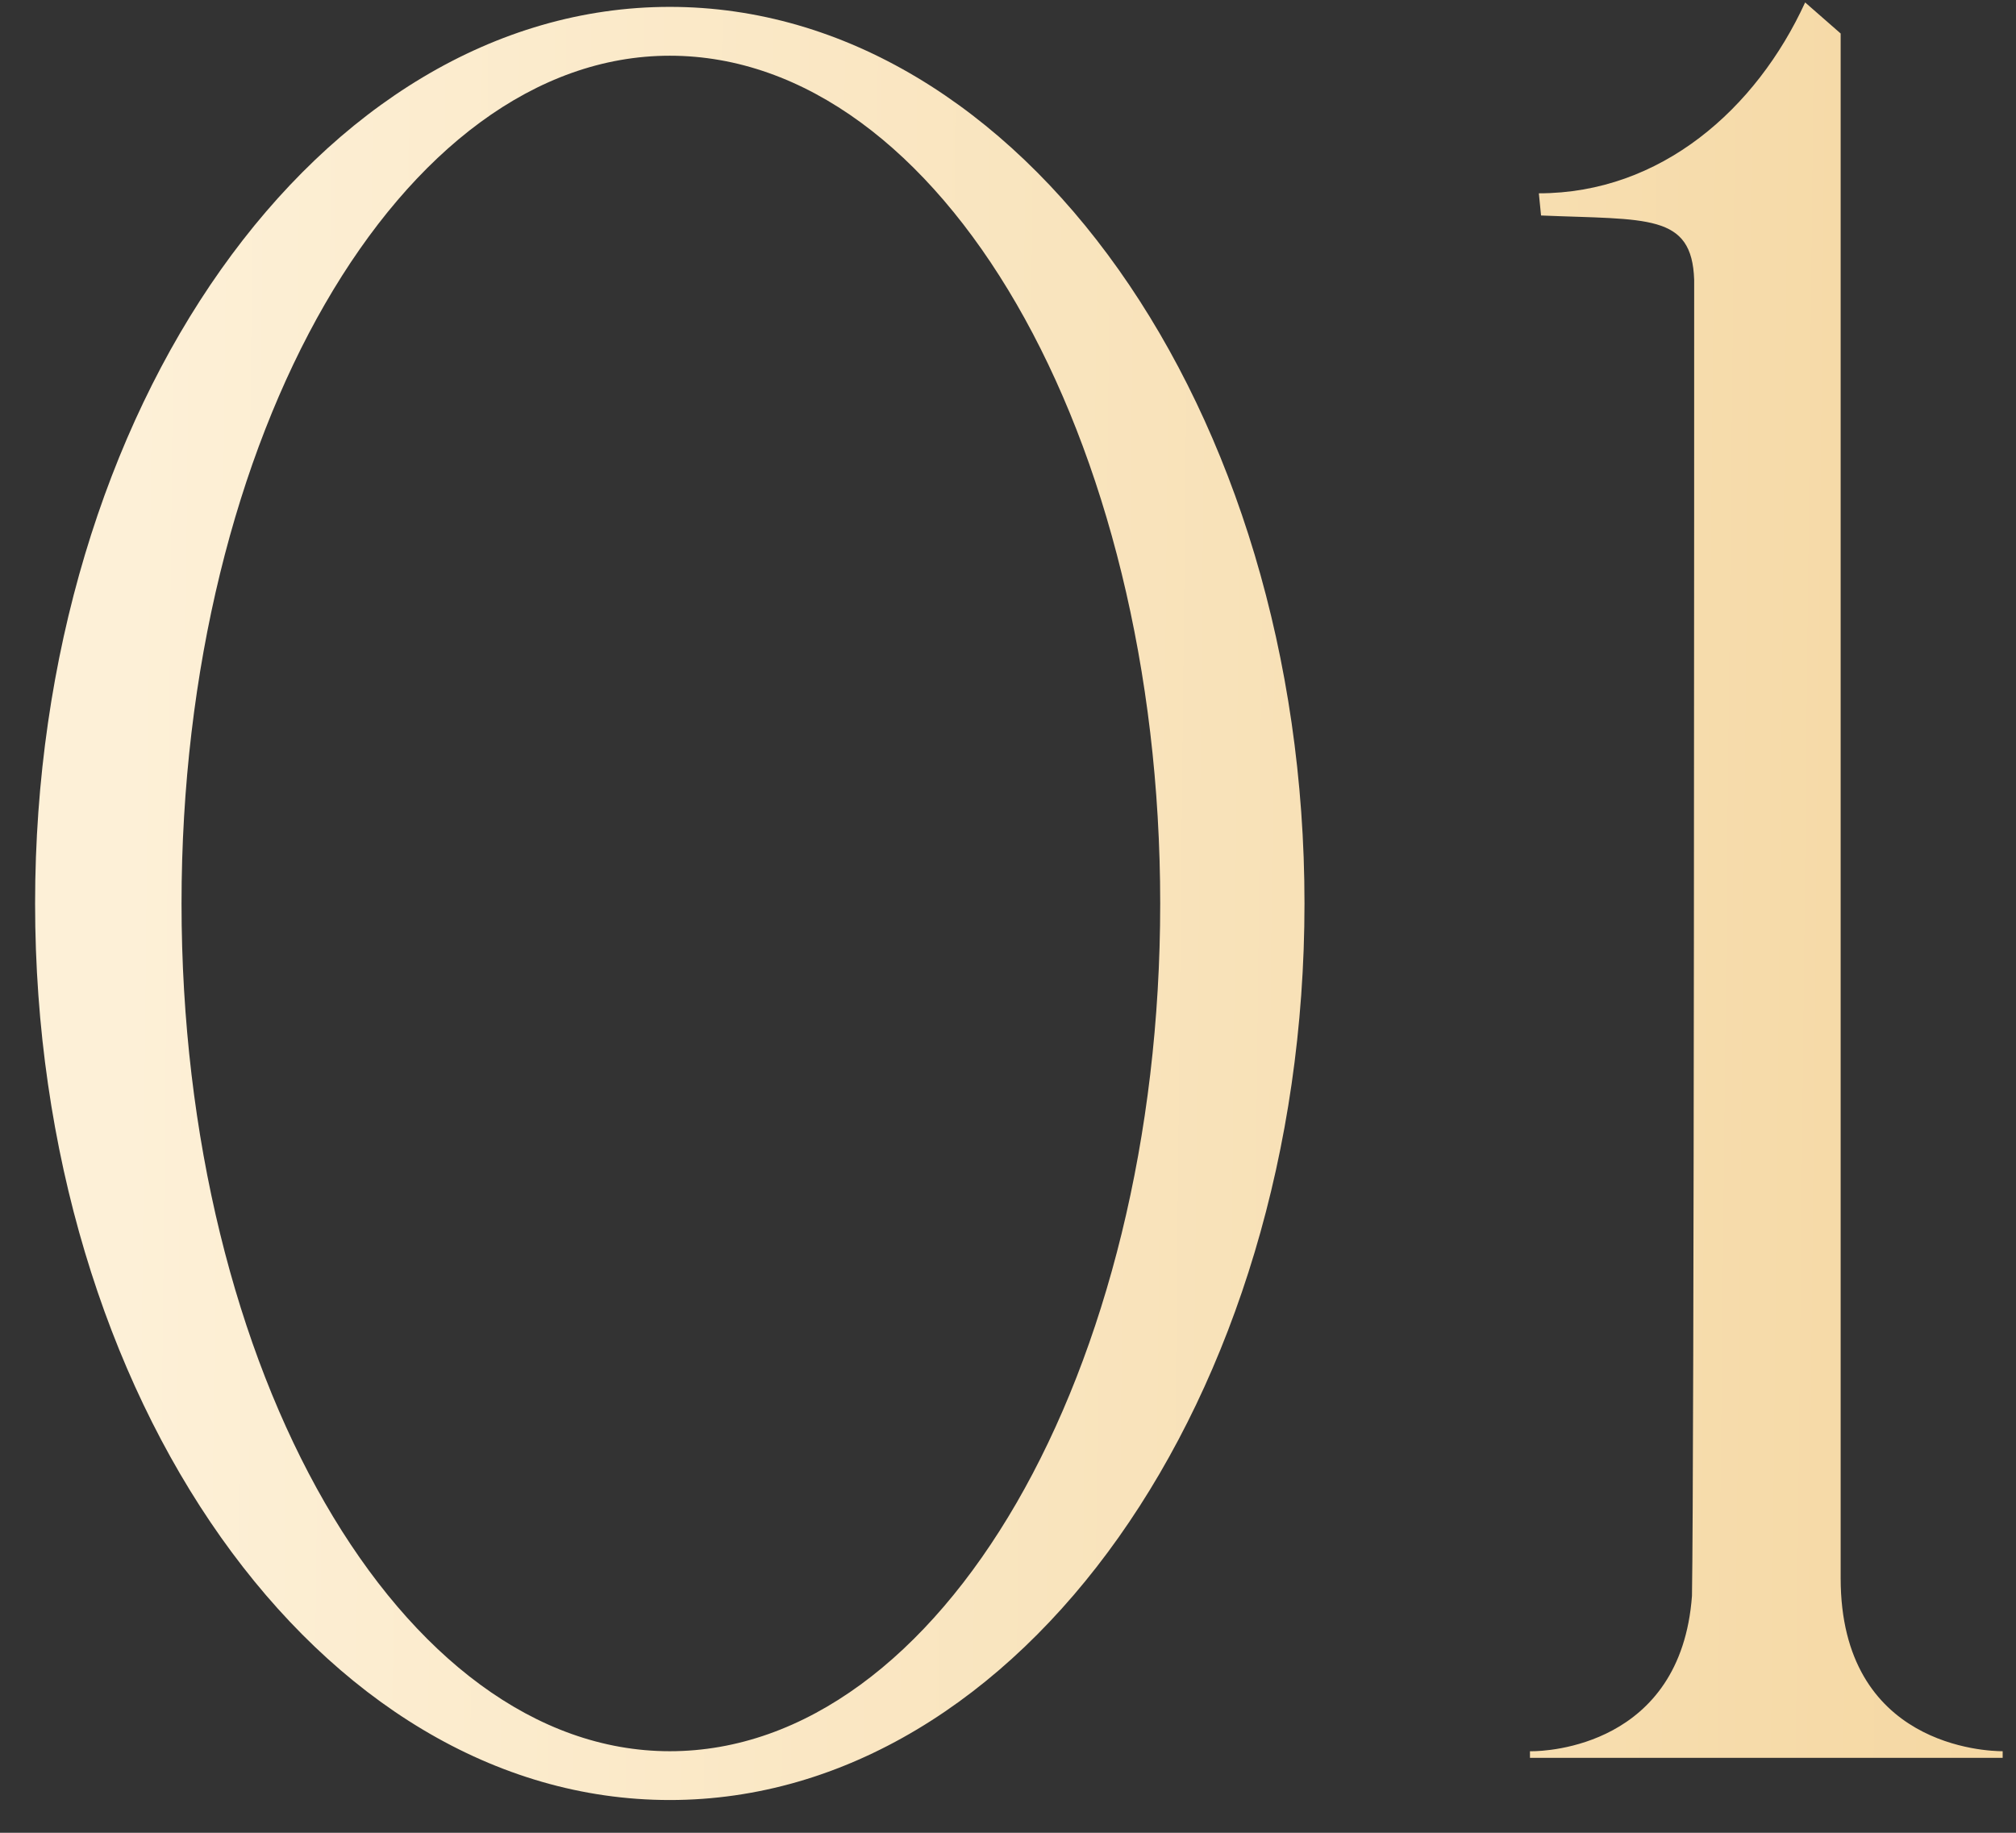 <?xml version="1.0" encoding="UTF-8"?> <svg xmlns="http://www.w3.org/2000/svg" width="44" height="40" viewBox="0 0 44 40" fill="none"><rect x="0" y="0" width="44" height="40" fill="#333333" stroke="none"/><path d="M14.618 39.285C6.965 39.285 0.766 30.519 0.766 19.718C0.766 8.917 6.965 0.15 14.618 0.15C22.271 0.15 28.471 8.917 28.471 19.718C28.471 30.519 22.271 39.285 14.618 39.285ZM14.618 38.22C20.527 38.22 25.322 29.938 25.322 19.718C25.322 9.498 20.527 1.216 14.618 1.216C8.758 1.216 3.962 9.498 3.962 19.718C3.962 29.938 8.758 38.22 14.618 38.22ZM43.709 38.365H33.392V38.22H33.44C33.731 38.22 36.685 38.123 36.928 34.83C36.976 32.02 36.976 8.917 36.976 6.108C36.928 4.655 35.959 4.8 33.634 4.703L33.586 4.219C36.25 4.219 38.332 2.378 39.398 0.053L40.173 0.731V34.442C40.173 38.123 43.37 38.22 43.709 38.22V38.365Z" fill="url(#paint0_linear_144_27)"></path><defs><linearGradient id="paint0_linear_144_27" x1="-4.017" y1="33.109" x2="48.589" y2="33.664" gradientUnits="userSpaceOnUse"><stop offset="0.127" stop-color="#FDF0D7"></stop><stop offset="1" stop-color="#F4D59D"></stop></linearGradient></defs></svg> 